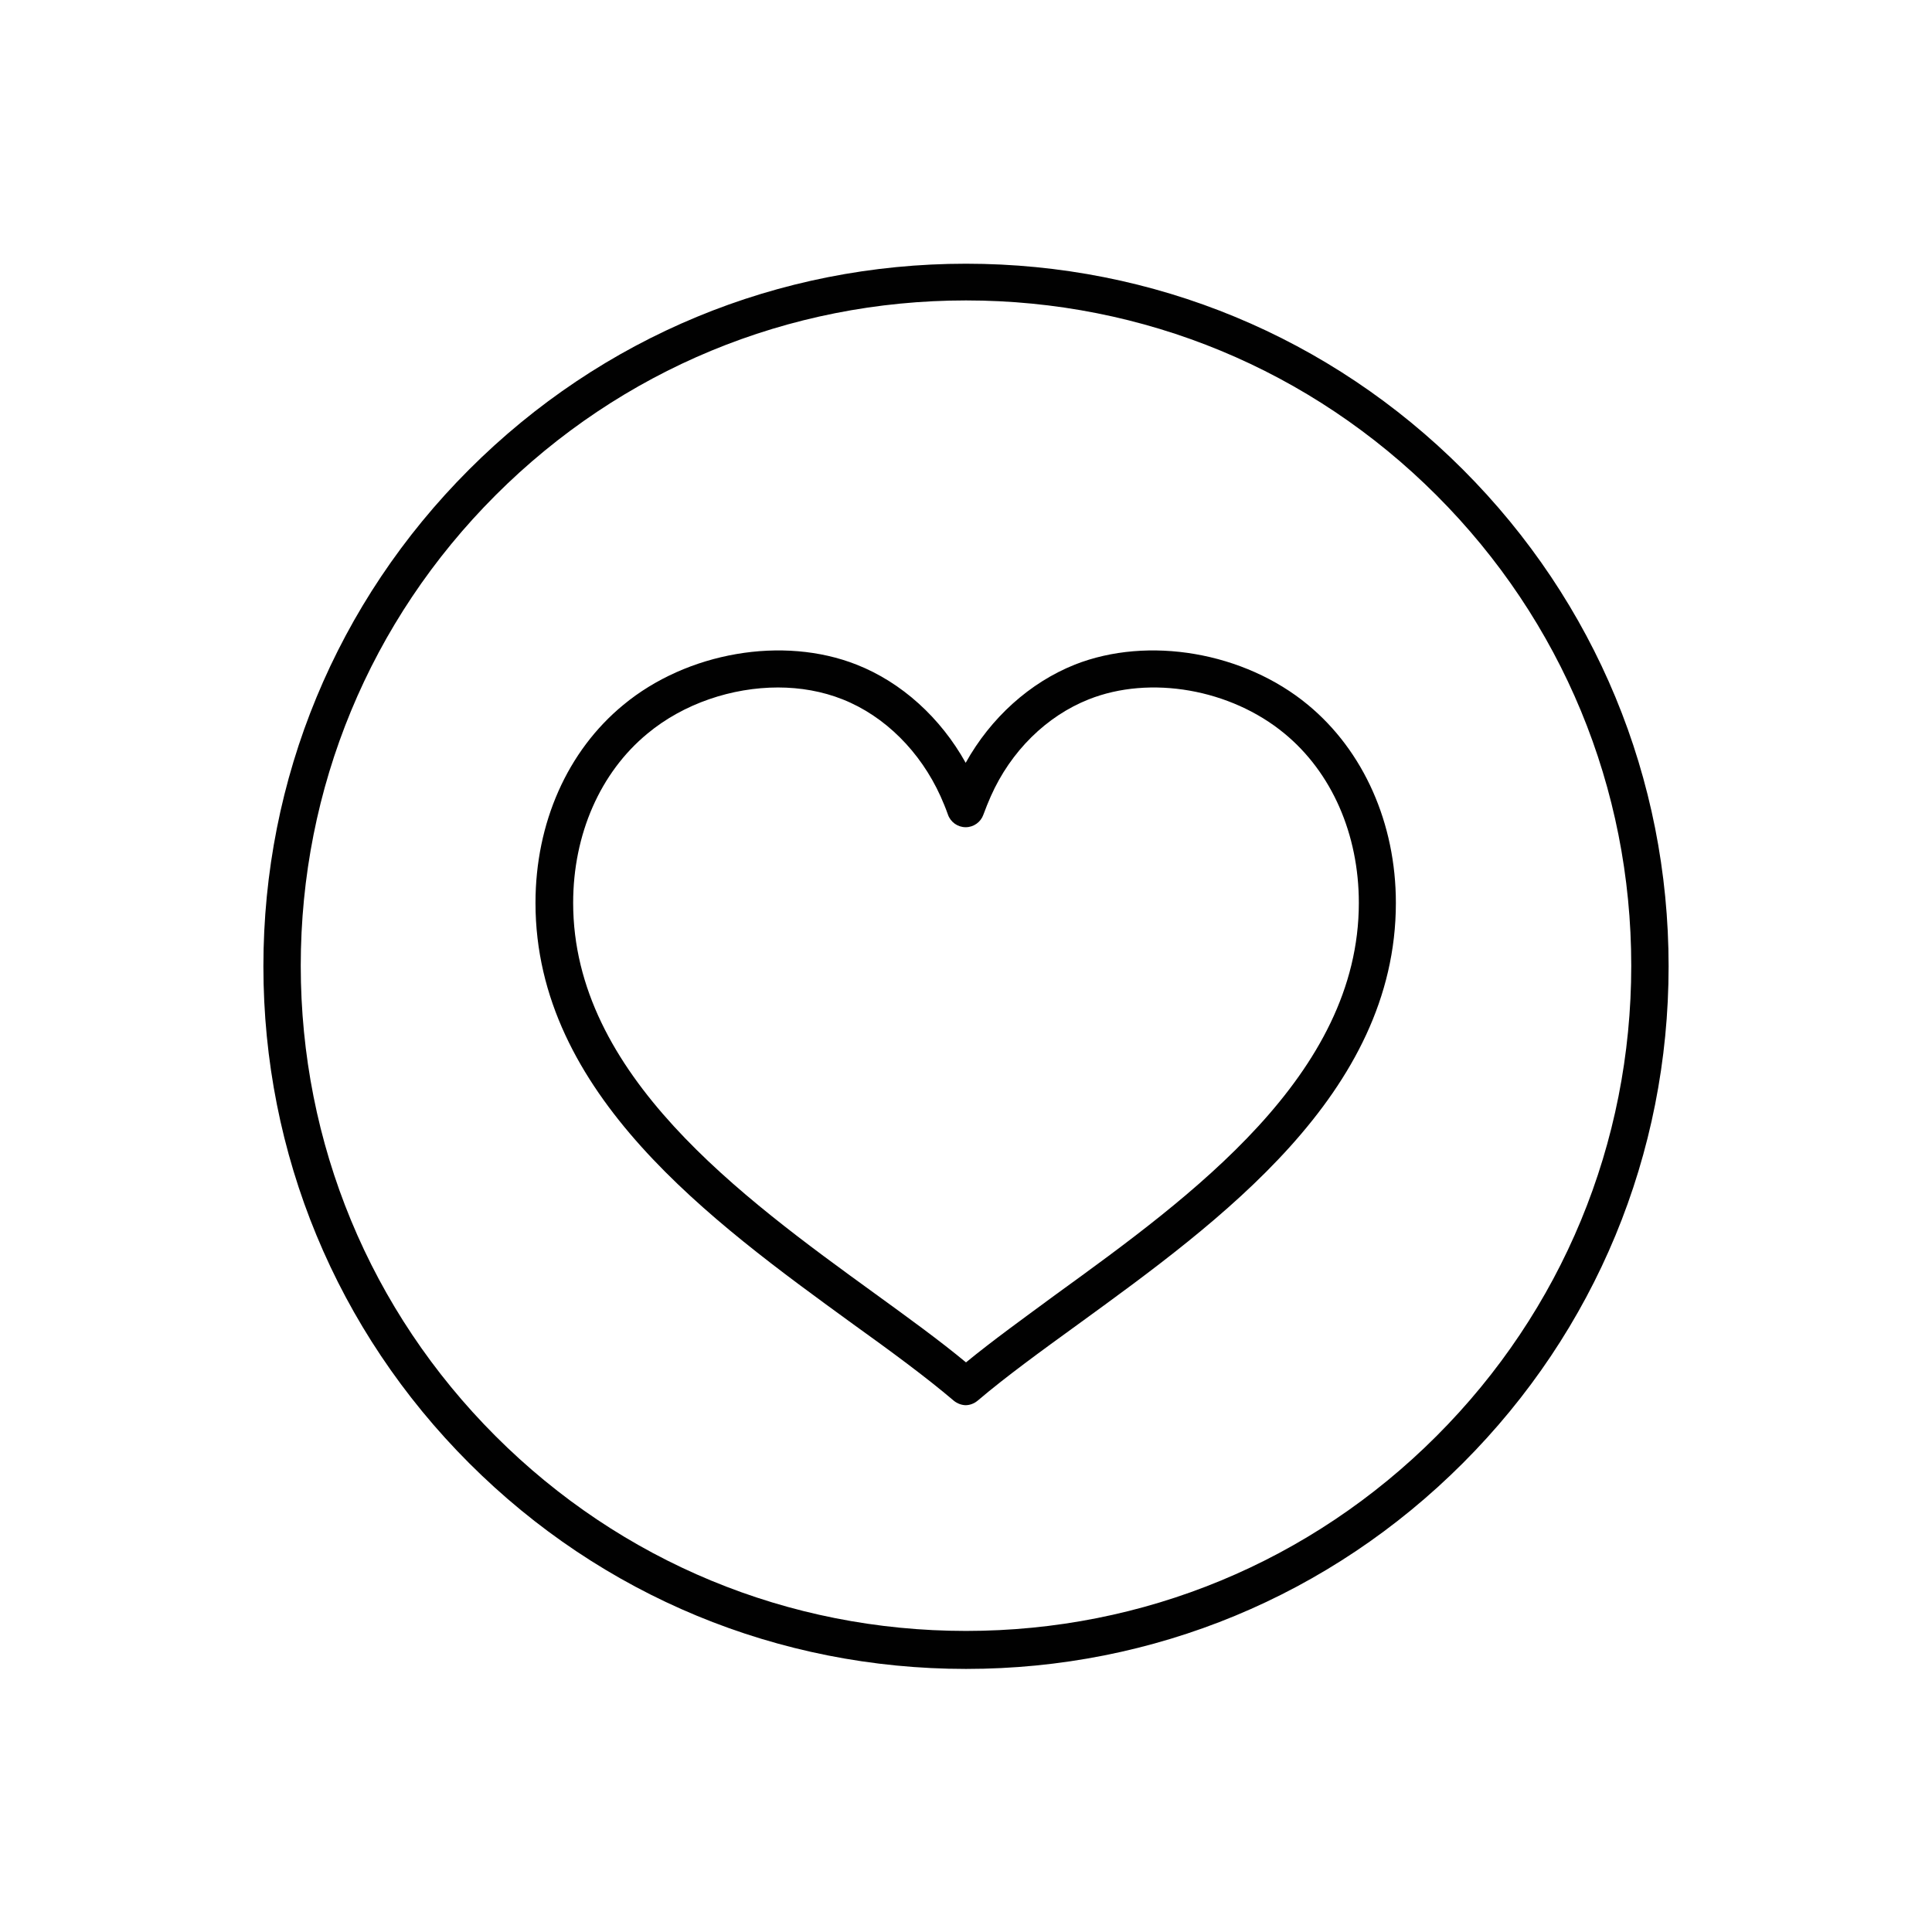 <svg viewBox="0 0 60 60" xmlns="http://www.w3.org/2000/svg" data-name="Ebene 2" id="Ebene_2">
  <defs>
    <style>
      .cls-1 {
        fill: none;
      }

      .cls-2 {
        fill: #010101;
      }
    </style>
  </defs>
  <g data-name="Ebene 1" id="Ebene_1-2">
    <g>
      <rect ry="1.38" rx="1.38" height="60" width="60" class="cls-1"></rect>
      <g>
        <path d="M30,51.83c-5.83,0-11.31-2.27-15.43-6.39s-6.39-9.6-6.39-15.43,2.27-11.31,6.39-15.43c4.12-4.12,9.6-6.39,15.43-6.39s11.31,2.27,15.43,6.39c4.12,4.12,6.39,9.6,6.39,15.43s-2.27,11.31-6.39,15.43-9.6,6.39-15.43,6.39ZM30,9.33c-5.52,0-10.71,2.15-14.61,6.05-3.9,3.9-6.05,9.09-6.05,14.61s2.15,10.71,6.05,14.61c3.9,3.9,9.09,6.05,14.61,6.05s10.71-2.15,14.61-6.05c3.9-3.9,6.05-9.09,6.05-14.61s-2.15-10.71-6.05-14.61c-3.9-3.9-9.09-6.05-14.61-6.05Z" class="cls-2"></path>
        <path d="M30,43.64c-.13,0-.27-.05-.38-.14-.87-.74-1.96-1.54-3.13-2.38-4.39-3.19-9.86-7.15-9.86-13.08,0-2.48.99-4.72,2.73-6.15,1.98-1.64,4.96-2.15,7.24-1.25,1.4.55,2.61,1.65,3.39,3.05.78-1.4,1.99-2.49,3.39-3.05,2.28-.9,5.26-.39,7.24,1.25,1.73,1.43,2.73,3.68,2.73,6.15,0,5.93-5.47,9.89-9.86,13.08-1.16.84-2.26,1.64-3.13,2.38-.11.09-.24.14-.38.14ZM24.17,21.35c-1.44,0-2.94.5-4.06,1.43-1.47,1.21-2.31,3.13-2.31,5.26,0,5.33,5.2,9.11,9.38,12.14,1.02.74,2,1.45,2.82,2.13.83-.68,1.8-1.38,2.82-2.13,4.18-3.03,9.38-6.8,9.38-12.14,0-2.13-.84-4.05-2.31-5.26-1.67-1.38-4.17-1.82-6.08-1.06-1.31.52-2.42,1.61-3.04,3.01-.08.18-.16.38-.23.57-.08.23-.3.39-.55.39s-.47-.16-.55-.39c-.07-.2-.15-.39-.23-.57-.63-1.39-1.73-2.49-3.04-3.01-.63-.25-1.31-.37-2.02-.37Z" class="cls-2"></path>
      </g>
    </g>
  </g>
</svg>